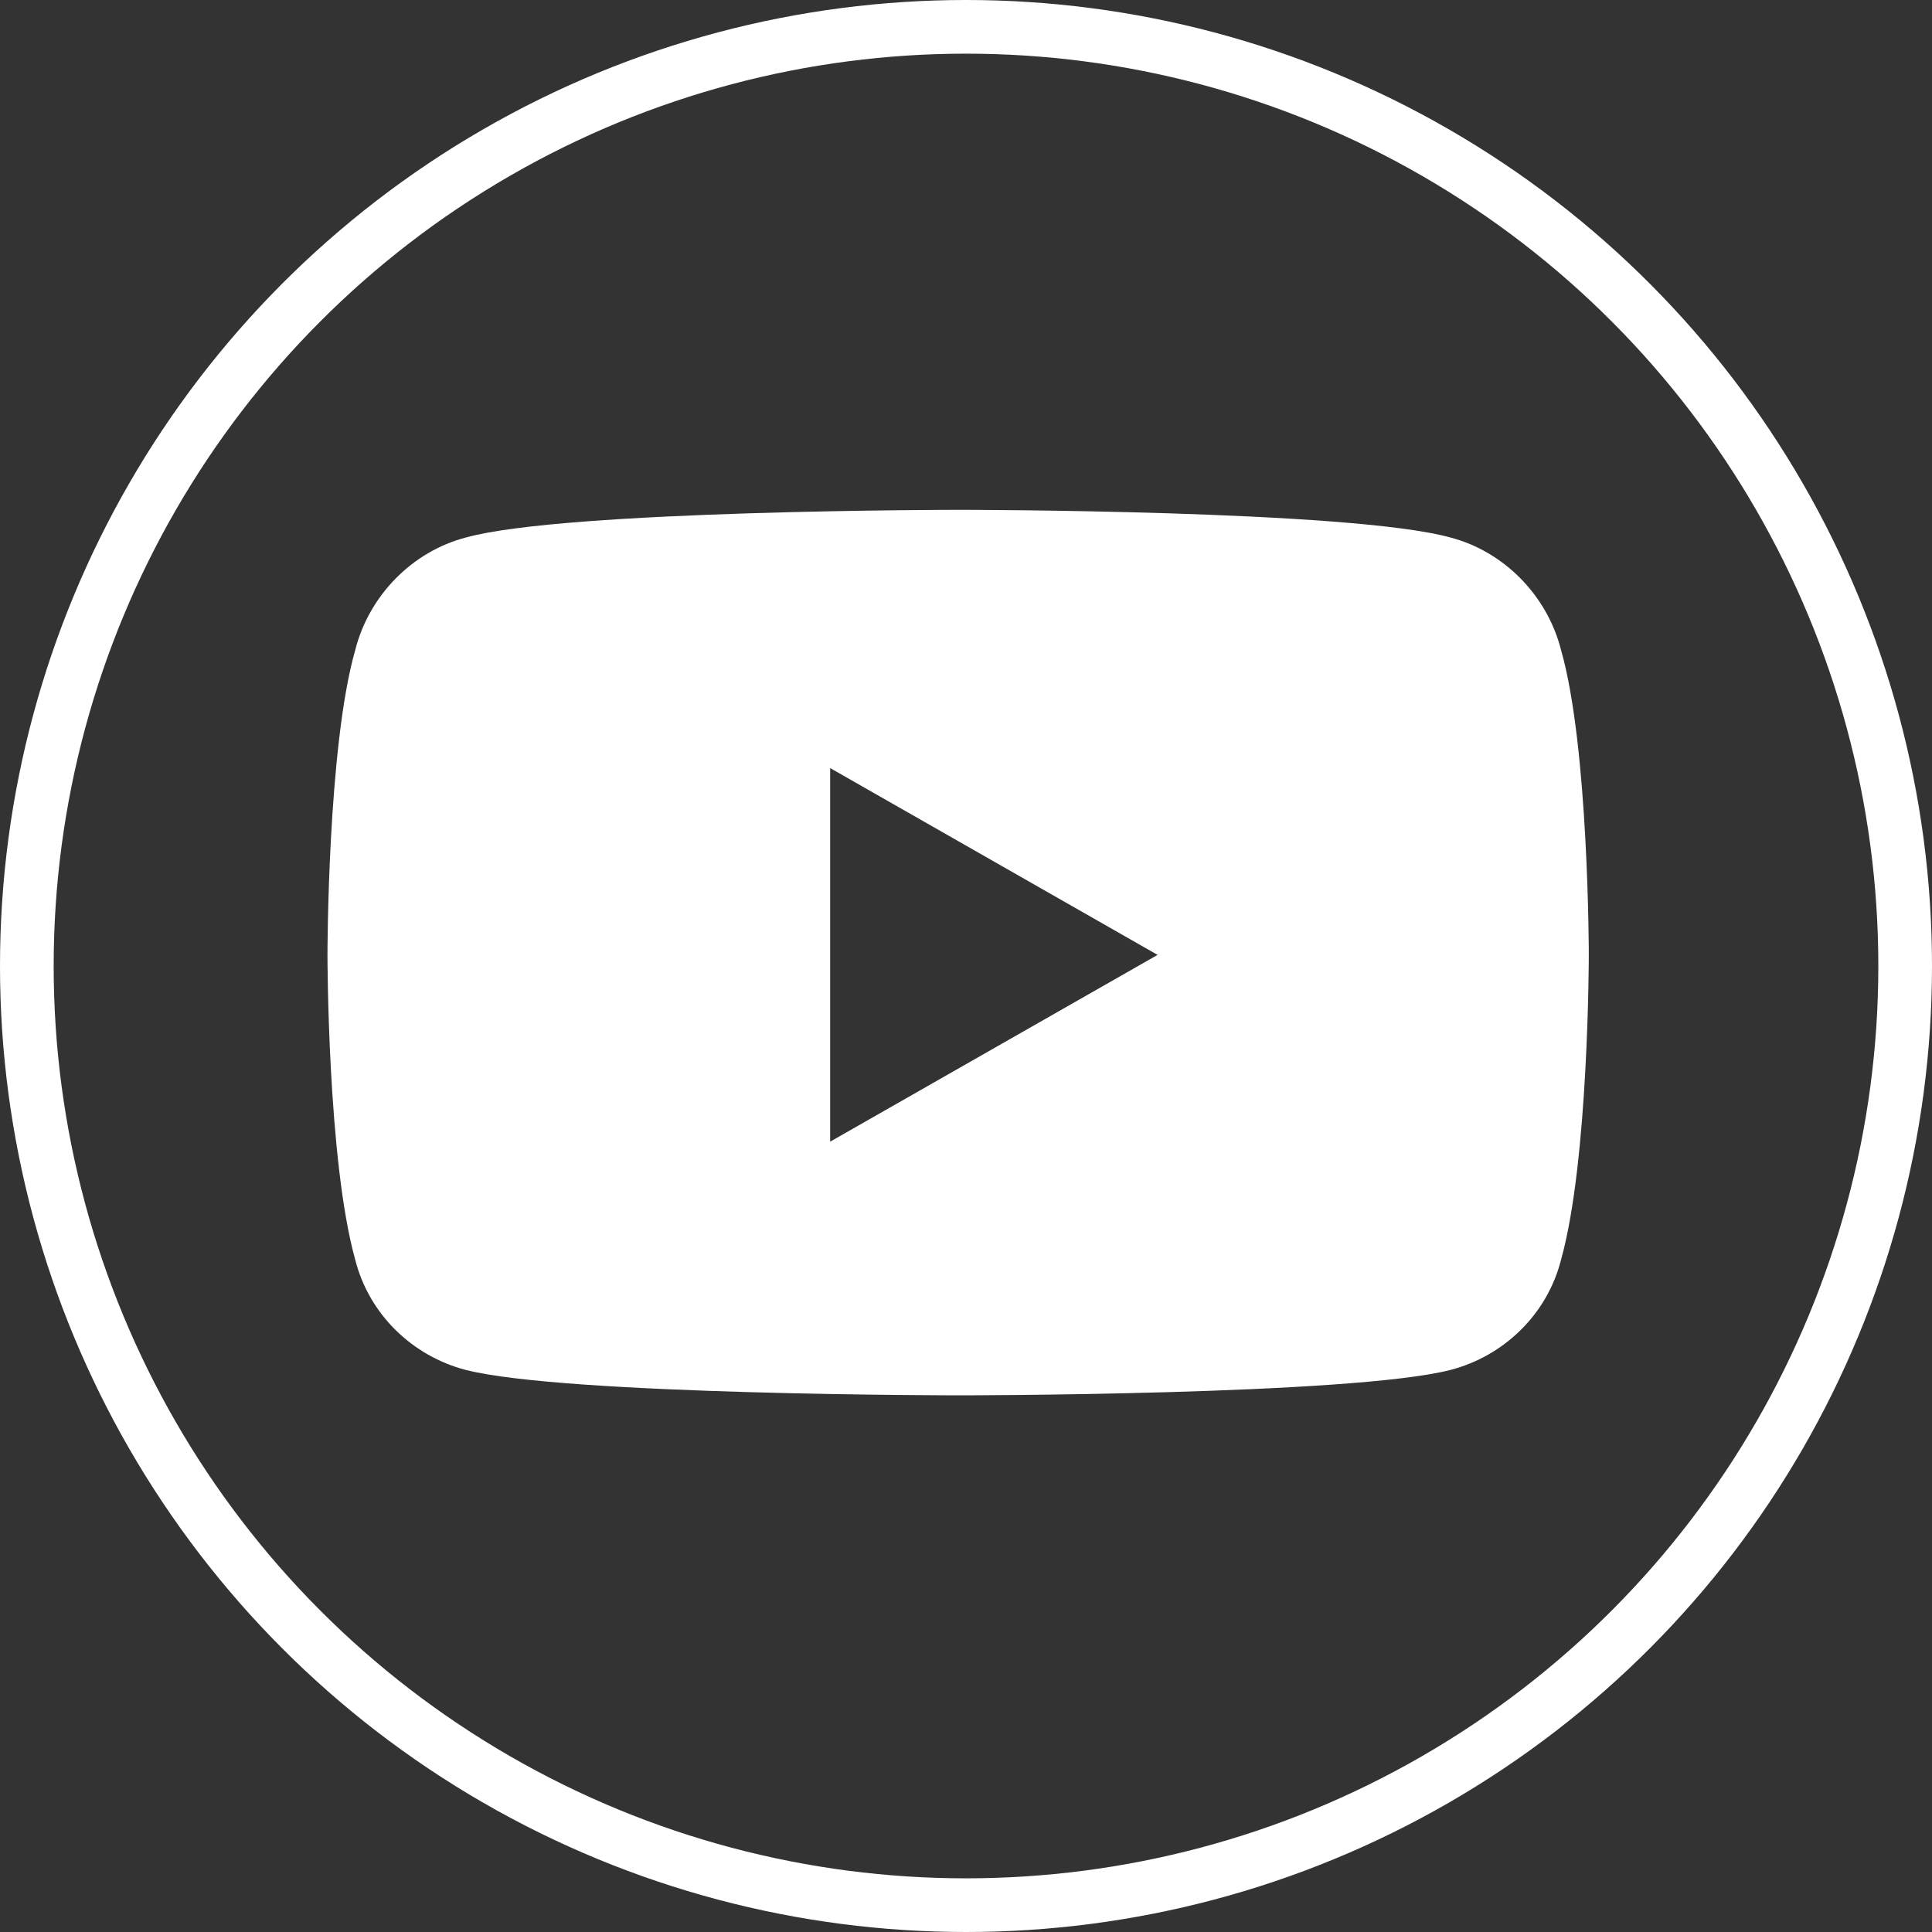 <svg width="36" height="36" viewBox="0 0 36 36" fill="none" xmlns="http://www.w3.org/2000/svg">
<rect x="0" y="0" width="36" height="36" fill="#333333" stroke="none"/>
<path d="M29.09 12.121C29.605 13.926 29.605 17.793 29.605 17.793C29.605 17.793 29.605 21.617 29.09 23.465C28.832 24.496 28.016 25.27 27.027 25.527C25.18 26 17.875 26 17.875 26C17.875 26 10.527 26 8.68 25.527C7.691 25.27 6.875 24.496 6.617 23.465C6.102 21.617 6.102 17.793 6.102 17.793C6.102 17.793 6.102 13.926 6.617 12.121C6.875 11.09 7.691 10.273 8.68 10.016C10.527 9.5 17.875 9.5 17.875 9.5C17.875 9.5 25.18 9.5 27.027 10.016C28.016 10.273 28.832 11.09 29.09 12.121ZM15.469 21.273L21.57 17.793L15.469 14.312V21.273Z" fill="white"/>
<circle cx="18" cy="18" r="17.5" stroke="white"/>
</svg>
